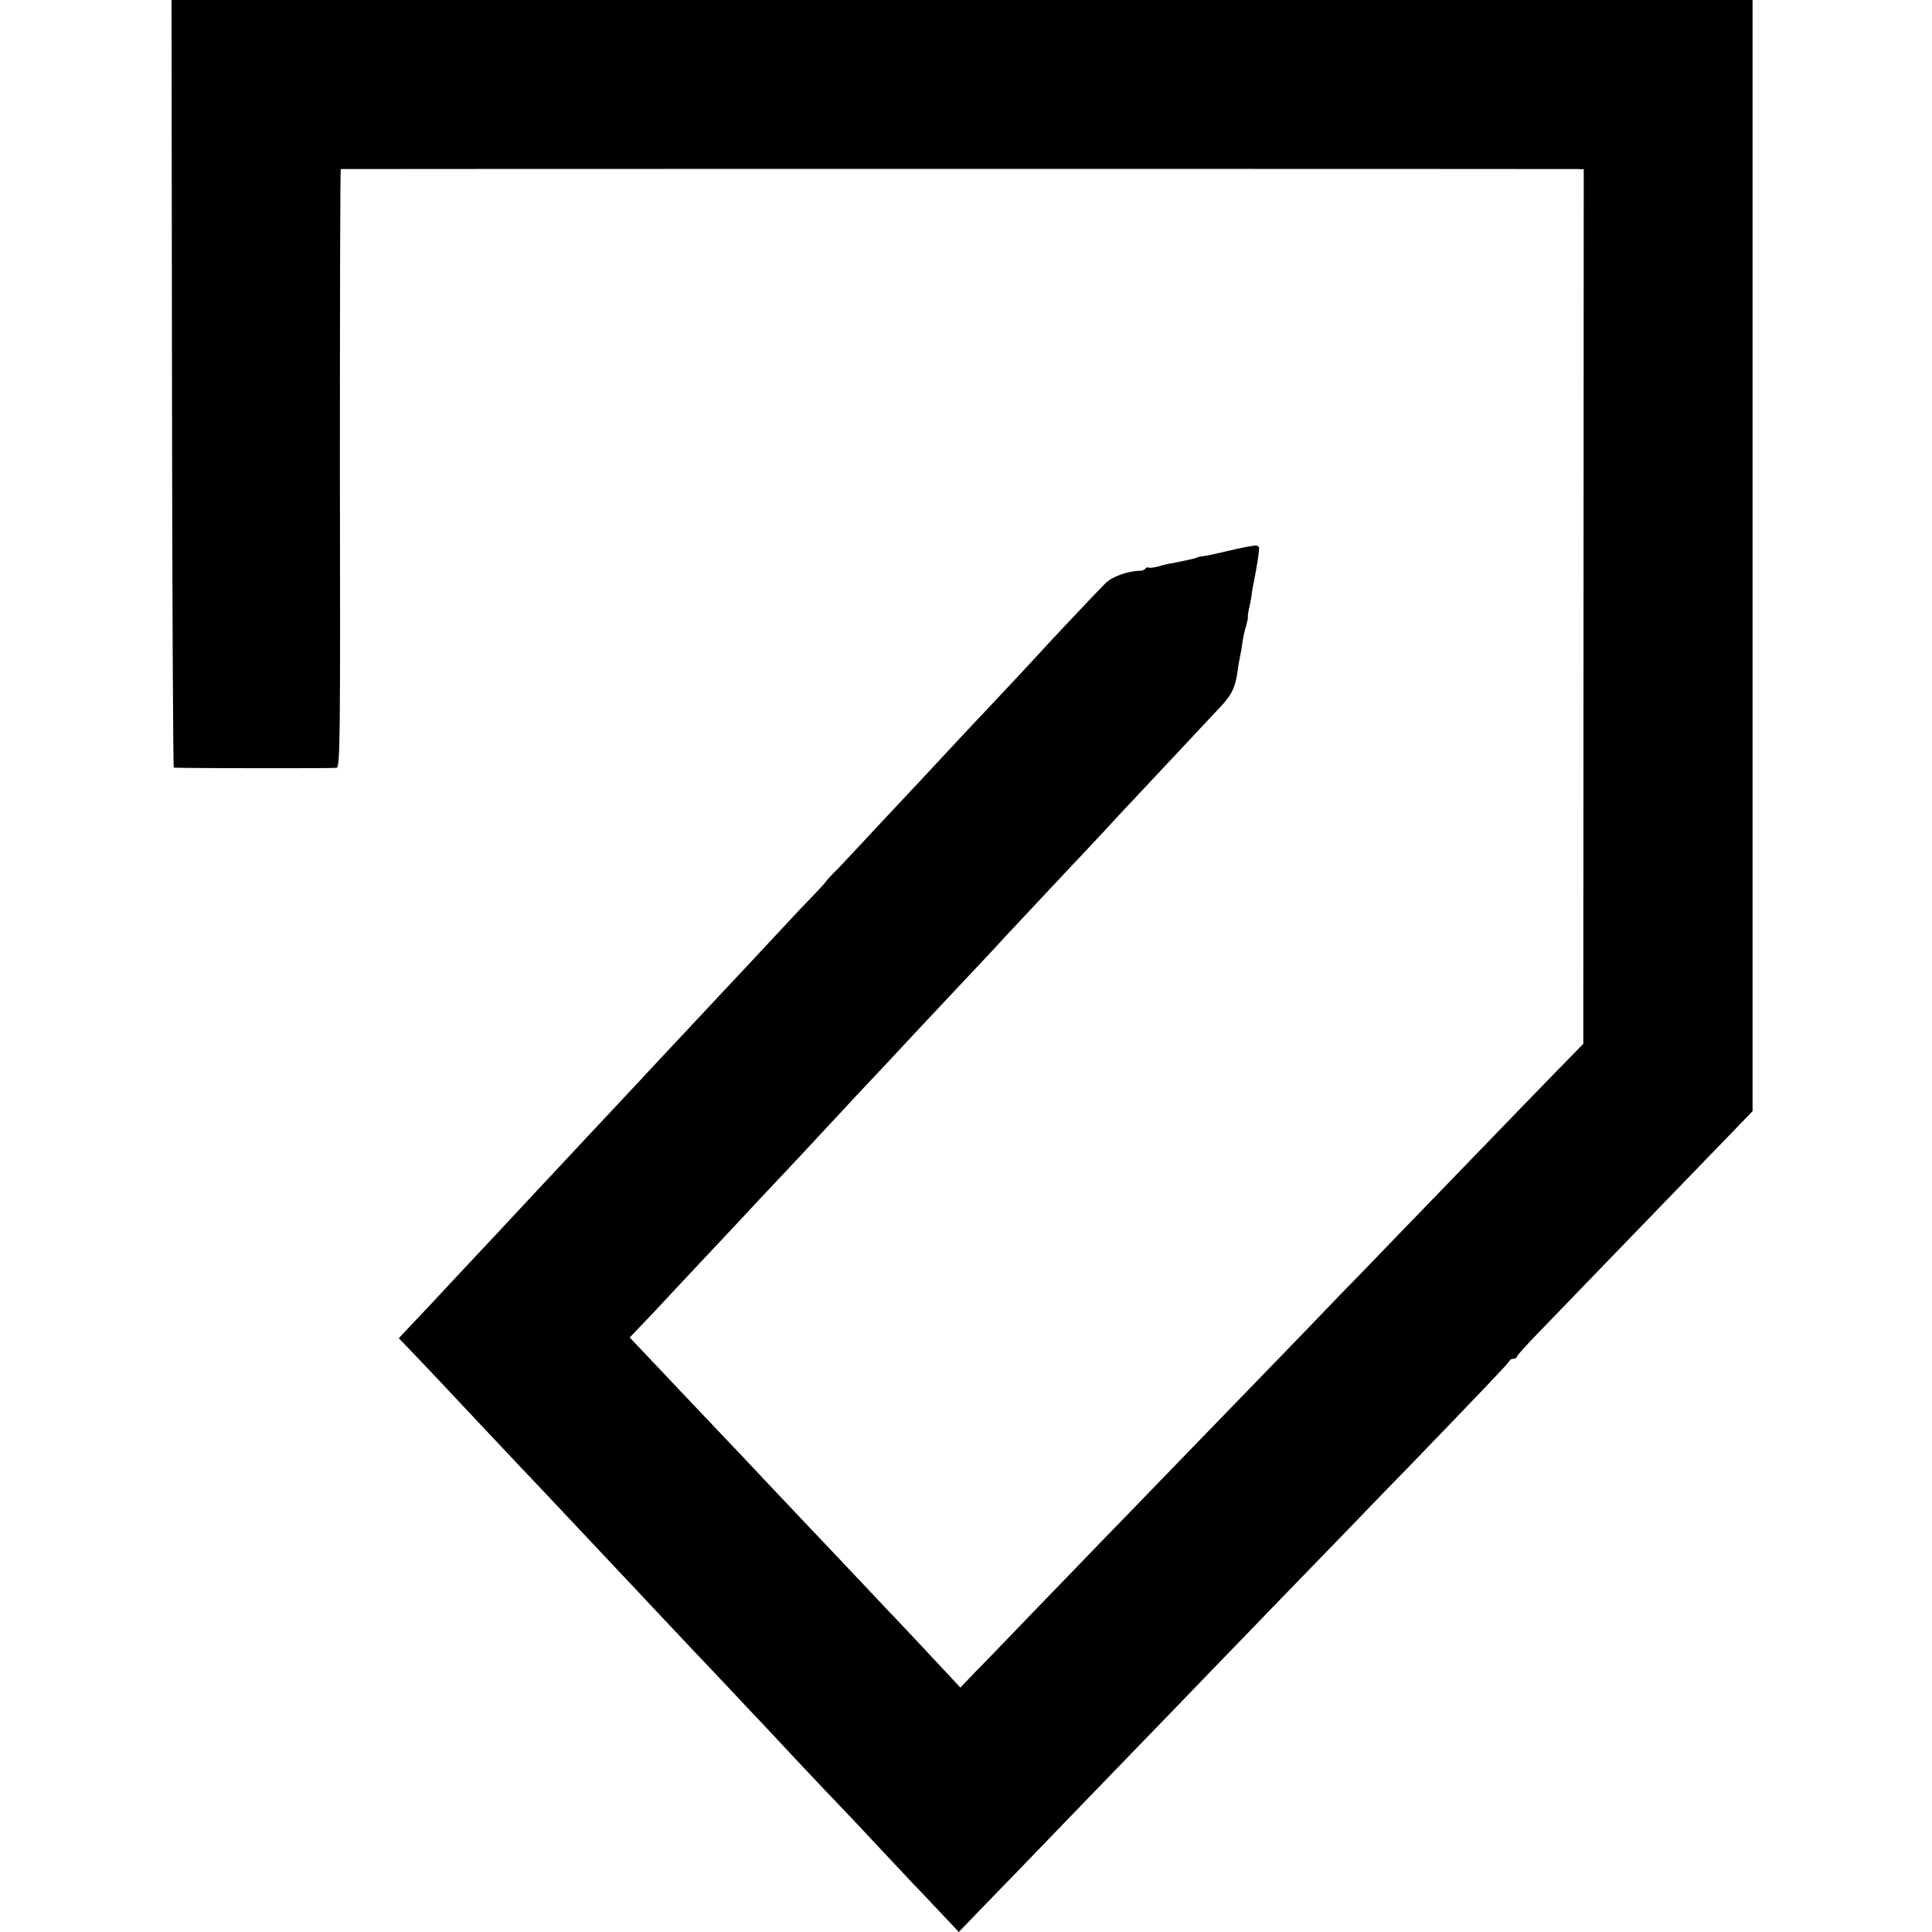 <?xml version="1.0" standalone="no"?>
<!DOCTYPE svg PUBLIC "-//W3C//DTD SVG 20010904//EN"
 "http://www.w3.org/TR/2001/REC-SVG-20010904/DTD/svg10.dtd">
<svg version="1.0" xmlns="http://www.w3.org/2000/svg"
 width="856pt" height="856pt" viewBox="0 0 856 856"
 preserveAspectRatio="xMidYMid meet">
<g transform="translate(0,856) scale(0.1,-0.1)"
fill="#000000" stroke="none">
<path d="M762 6860 c1 -935 5 -1700 8 -1701 16 -3 708 -4 721 -1 16 4 17 105
15 1328 0 728 1 1324 4 1325 7 1 5447 1 5481 0 l26 -1 -1 -1938 -1 -1937 -132
-135 c-137 -141 -167 -172 -508 -525 -115 -119 -257 -265 -313 -324 -57 -58
-188 -193 -290 -300 -103 -106 -227 -235 -277 -286 -49 -51 -189 -195 -310
-320 -121 -125 -263 -272 -315 -325 -52 -54 -180 -187 -285 -295 -104 -108
-221 -230 -260 -269 l-70 -73 -38 41 c-22 23 -80 85 -130 139 -51 54 -119 127
-152 161 -33 35 -116 123 -185 196 -69 73 -143 151 -165 174 -22 23 -101 107
-175 185 -74 79 -157 167 -185 196 -47 49 -255 269 -379 400 l-56 59 44 46
c48 50 65 68 216 230 58 62 128 136 155 165 28 29 97 104 155 166 58 62 123
131 145 154 22 23 83 89 136 146 53 57 119 127 145 156 47 49 220 234 280 299
82 87 287 306 341 363 33 37 80 86 103 111 54 58 262 280 320 341 25 26 83 89
130 140 47 50 101 108 120 128 31 33 181 193 329 351 49 53 64 83 75 160 2 19
7 46 10 60 3 13 8 42 11 65 3 22 10 54 16 71 5 18 9 36 8 40 -1 5 1 20 4 34 4
14 9 41 12 60 2 19 7 46 10 60 14 70 26 146 23 155 -2 6 -10 9 -18 8 -29 -4
-66 -11 -115 -23 -68 -16 -96 -22 -120 -25 -11 -2 -21 -4 -22 -5 -2 -2 -6 -3
-10 -4 -32 -8 -73 -16 -98 -21 -16 -2 -45 -9 -64 -15 -19 -5 -37 -7 -42 -5 -4
3 -10 1 -14 -4 -3 -5 -13 -10 -23 -10 -53 0 -126 -26 -155 -56 -39 -39 -270
-284 -297 -315 -17 -19 -134 -145 -290 -310 -25 -26 -89 -95 -144 -154 -54
-58 -117 -126 -140 -150 -22 -23 -88 -94 -146 -156 -58 -63 -131 -140 -162
-173 -32 -32 -58 -60 -58 -62 0 -2 -26 -30 -57 -63 -32 -32 -101 -106 -154
-163 -102 -109 -127 -137 -243 -260 -162 -173 -313 -334 -336 -359 -14 -15
-56 -61 -95 -102 -38 -41 -119 -127 -180 -192 -60 -65 -130 -139 -155 -166
-25 -26 -94 -101 -155 -166 -60 -65 -126 -135 -145 -155 -19 -20 -78 -83 -130
-139 -93 -100 -151 -162 -213 -227 l-30 -32 69 -72 c38 -40 80 -84 94 -99 59
-63 402 -428 490 -520 19 -20 91 -97 160 -170 69 -73 141 -150 160 -170 19
-20 89 -94 155 -165 66 -70 147 -156 180 -191 33 -34 105 -111 160 -169 55
-59 129 -137 163 -173 35 -37 107 -114 160 -171 54 -57 127 -135 164 -173 37
-38 111 -117 165 -175 54 -58 123 -131 153 -163 30 -31 89 -93 131 -138 l77
-82 75 78 c41 42 116 120 167 172 138 144 463 479 570 590 52 54 192 198 310
321 118 122 249 257 290 300 41 42 172 177 290 299 118 122 244 253 280 289
335 347 455 473 458 481 2 6 10 10 18 10 8 0 14 4 14 8 0 5 42 51 93 104 50
52 178 184 282 292 105 109 250 259 323 334 73 75 181 187 240 248 l107 111 0
2462 0 2461 -3503 0 -3502 0 2 -1700z"/>
</g>
</svg>
